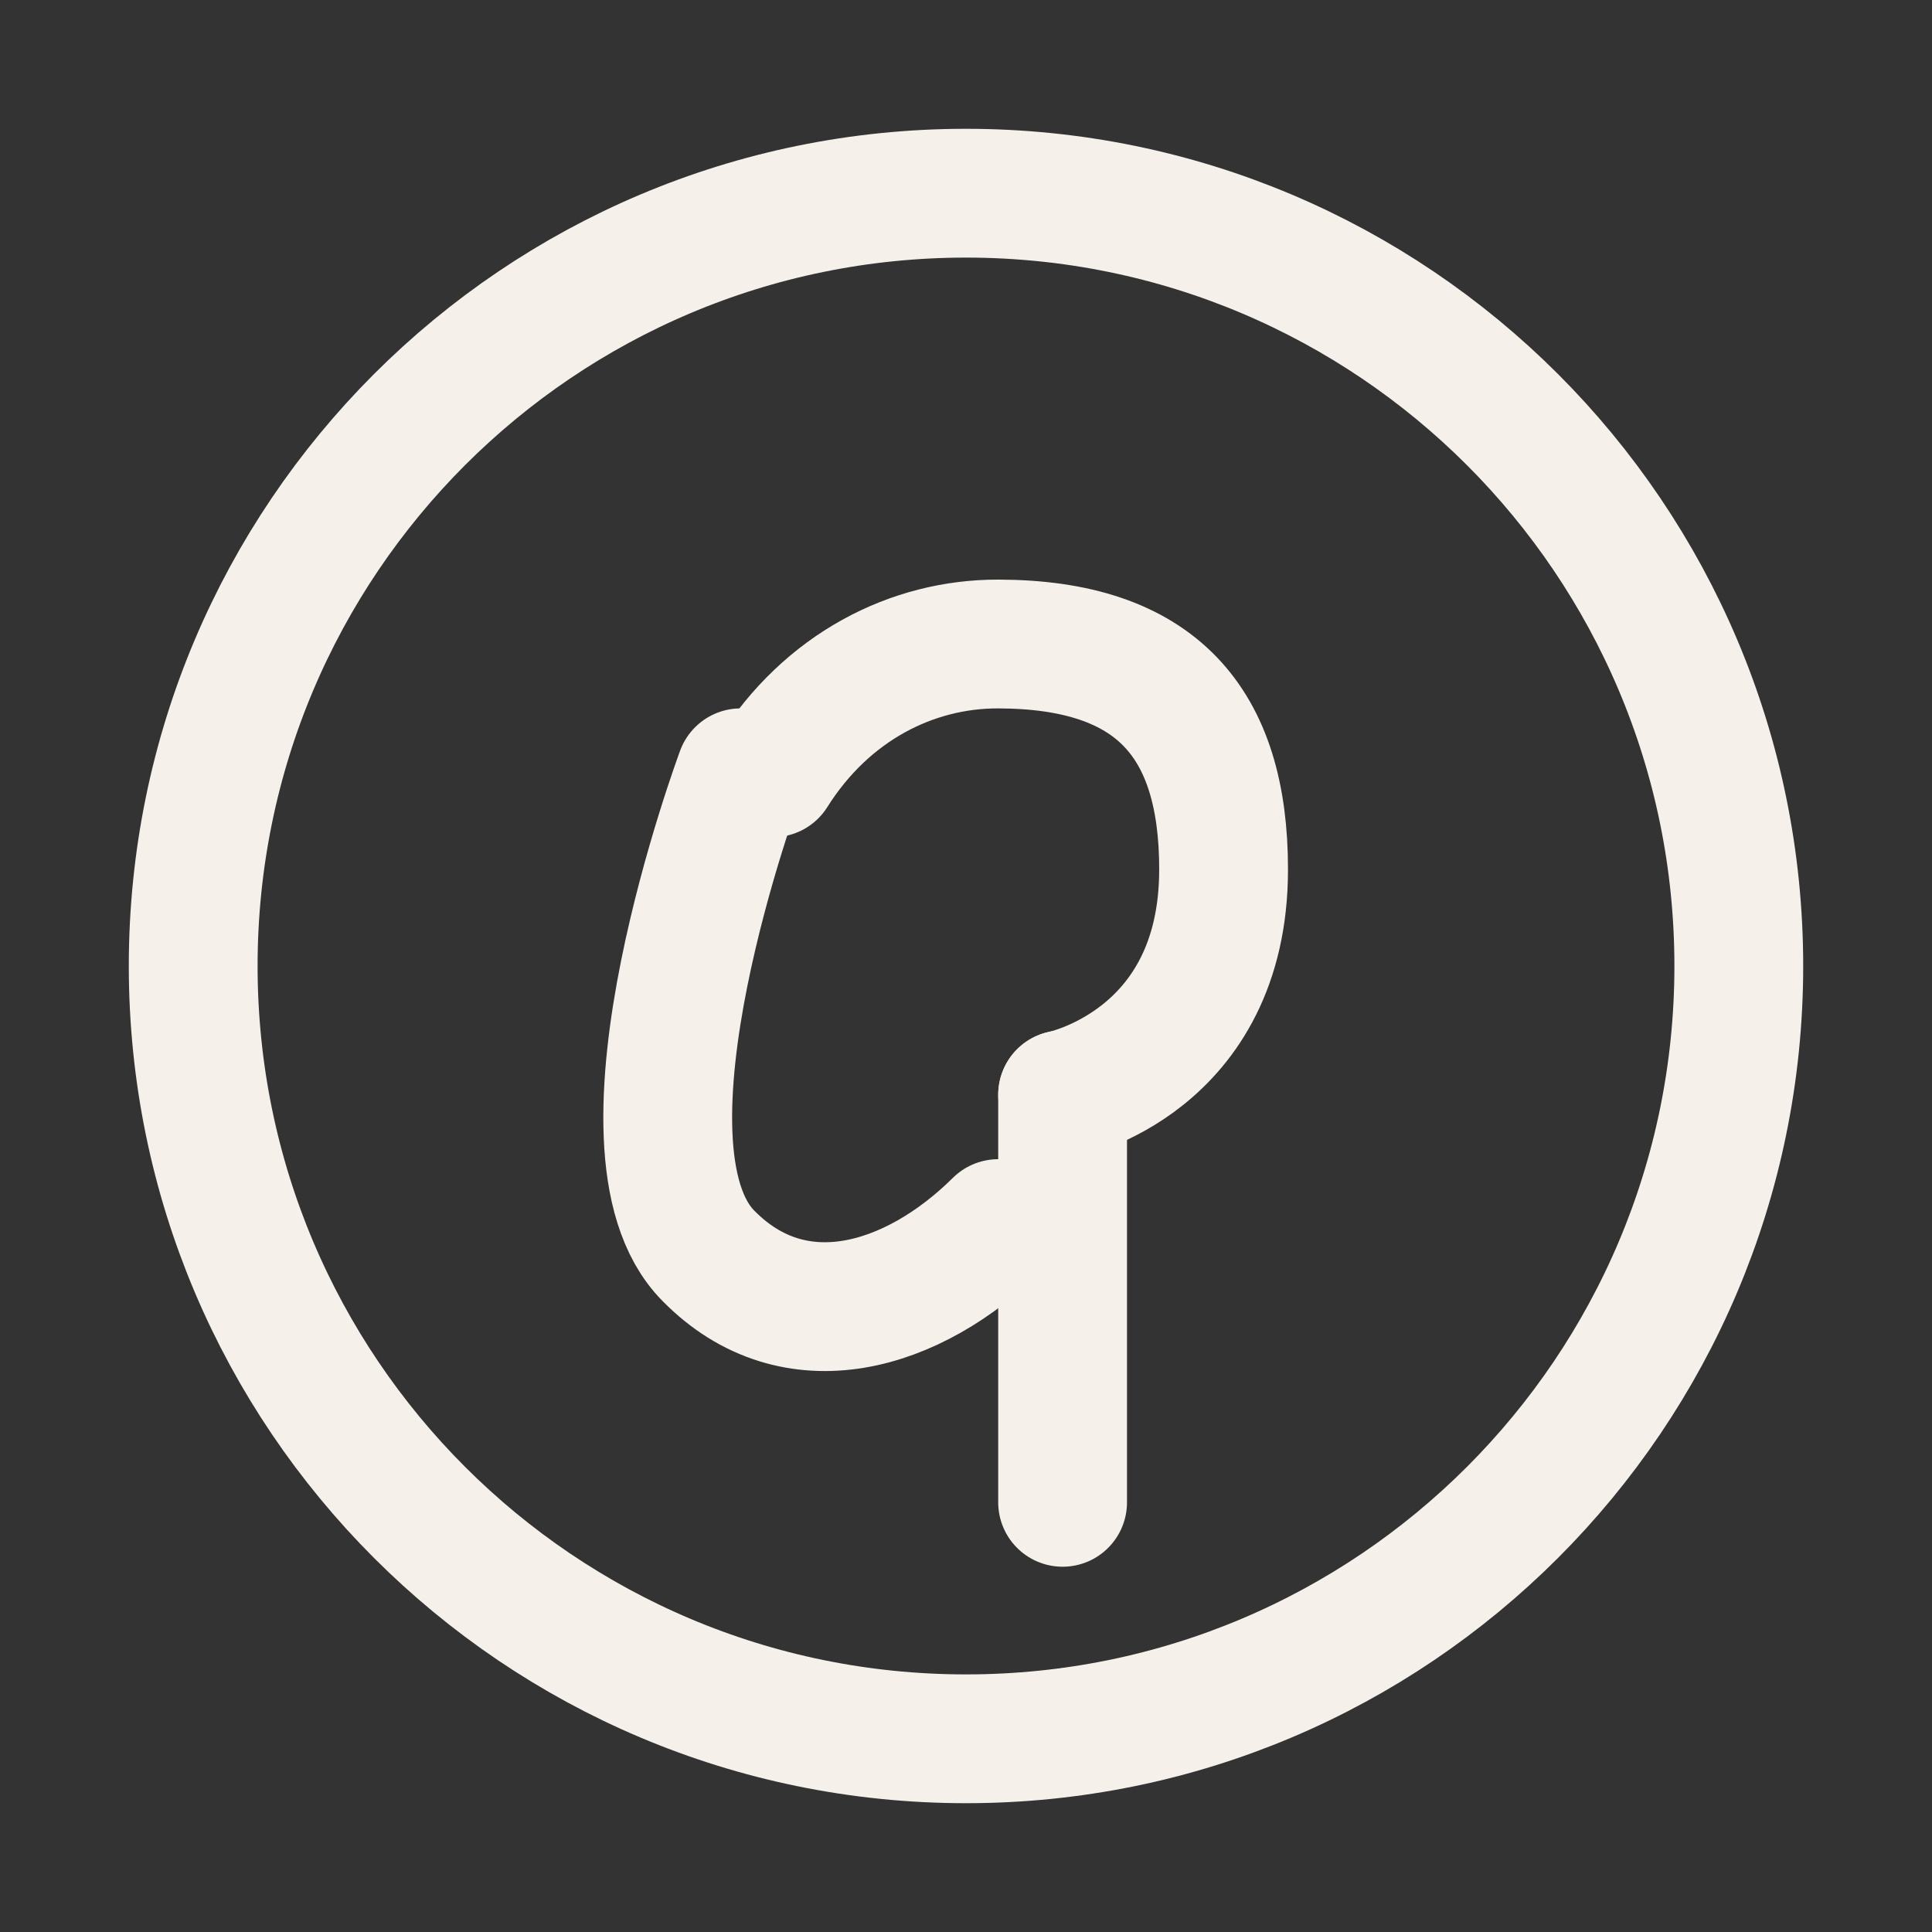<svg width="30" height="30" viewBox="0 0 30 30" fill="none" xmlns="http://www.w3.org/2000/svg">
  <rect x="0" y="0" width="30" height="30" fill="#333333" stroke="none"/>
  <path d="M15 3C8.373 3 3 8.373 3 15C3 21.627 8.373 27 15 27C21.627 27 27 21.627 27 15C27 8.373 21.627 3 15 3Z" stroke="#F5F0E9" stroke-width="2" stroke-linecap="round" stroke-linejoin="round"/>
  <path d="M15.5 19C14.176 20.312 12.336 20.86 11 19.5C9.33 17.817 11.5 12 11.5 12" stroke="#F5F0E9" stroke-width="2" stroke-linecap="round" stroke-linejoin="round"/>
  <path d="M12 12C12.837 10.669 14.162 9.997 15.5 10C17.956 10.005 19 11.215 19 13.5C19 16.5 16.5 17 16.5 17" stroke="#F5F0E9" stroke-width="2" stroke-linecap="round" stroke-linejoin="round"/>
  <path d="M16.5 17C16.5 18.581 16.5 21.747 16.5 23.328" stroke="#F5F0E9" stroke-width="2" stroke-linecap="round" stroke-linejoin="round"/>
</svg>
